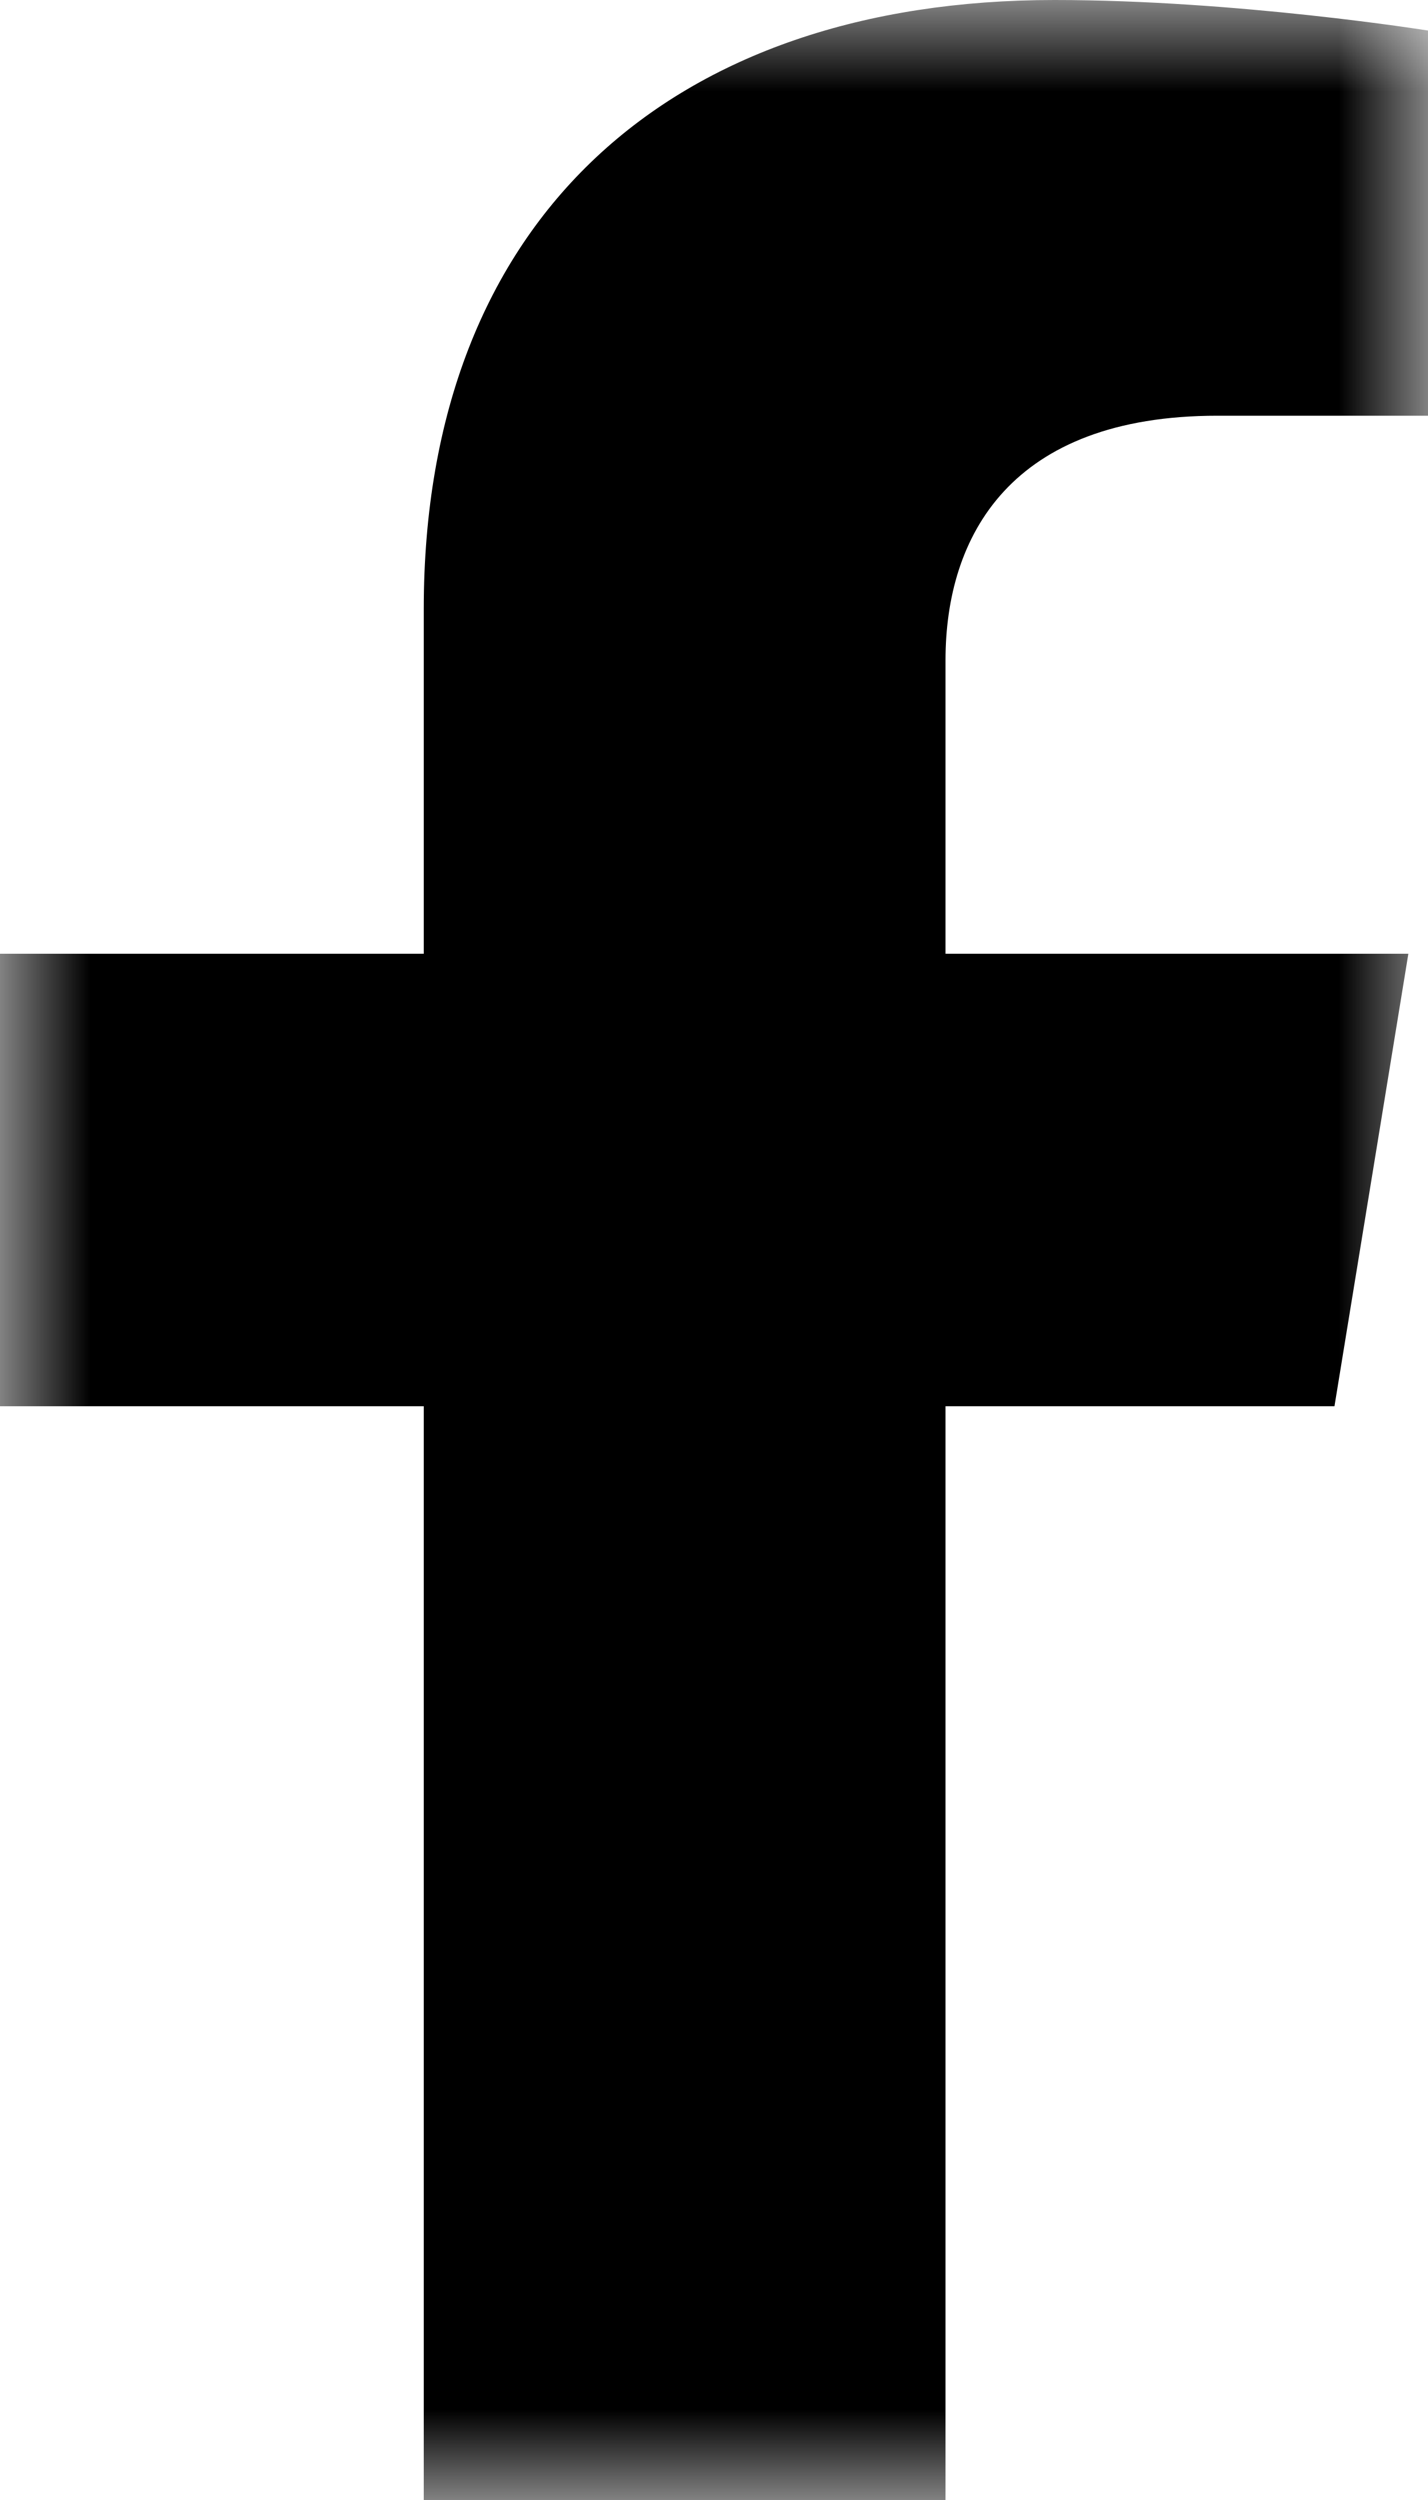 <?xml version="1.0" encoding="UTF-8"?>
<svg xmlns="http://www.w3.org/2000/svg" width="8" height="14" viewBox="0 0 8 14" fill="none">
  <mask id="mask0_680_4176" style="mask-type:luminance" maskUnits="userSpaceOnUse" x="0" y="0" width="8" height="14">
    <path fill-rule="evenodd" clip-rule="evenodd" d="M0 0H8V14H0V0Z" fill="white"></path>
  </mask>
  <g mask="url(#mask0_680_4176)">
    <path fill-rule="evenodd" clip-rule="evenodd" d="M7.476 7.875L7.89 5.341H5.297V3.697C5.297 3.004 5.659 2.328 6.821 2.328H8V0.171C8 0.171 6.93 0 5.907 0C3.77 0 2.374 1.214 2.374 3.41V5.341H0V7.875H2.374V14H5.297V7.875H7.476Z" fill="black"></path>
  </g>
</svg>
